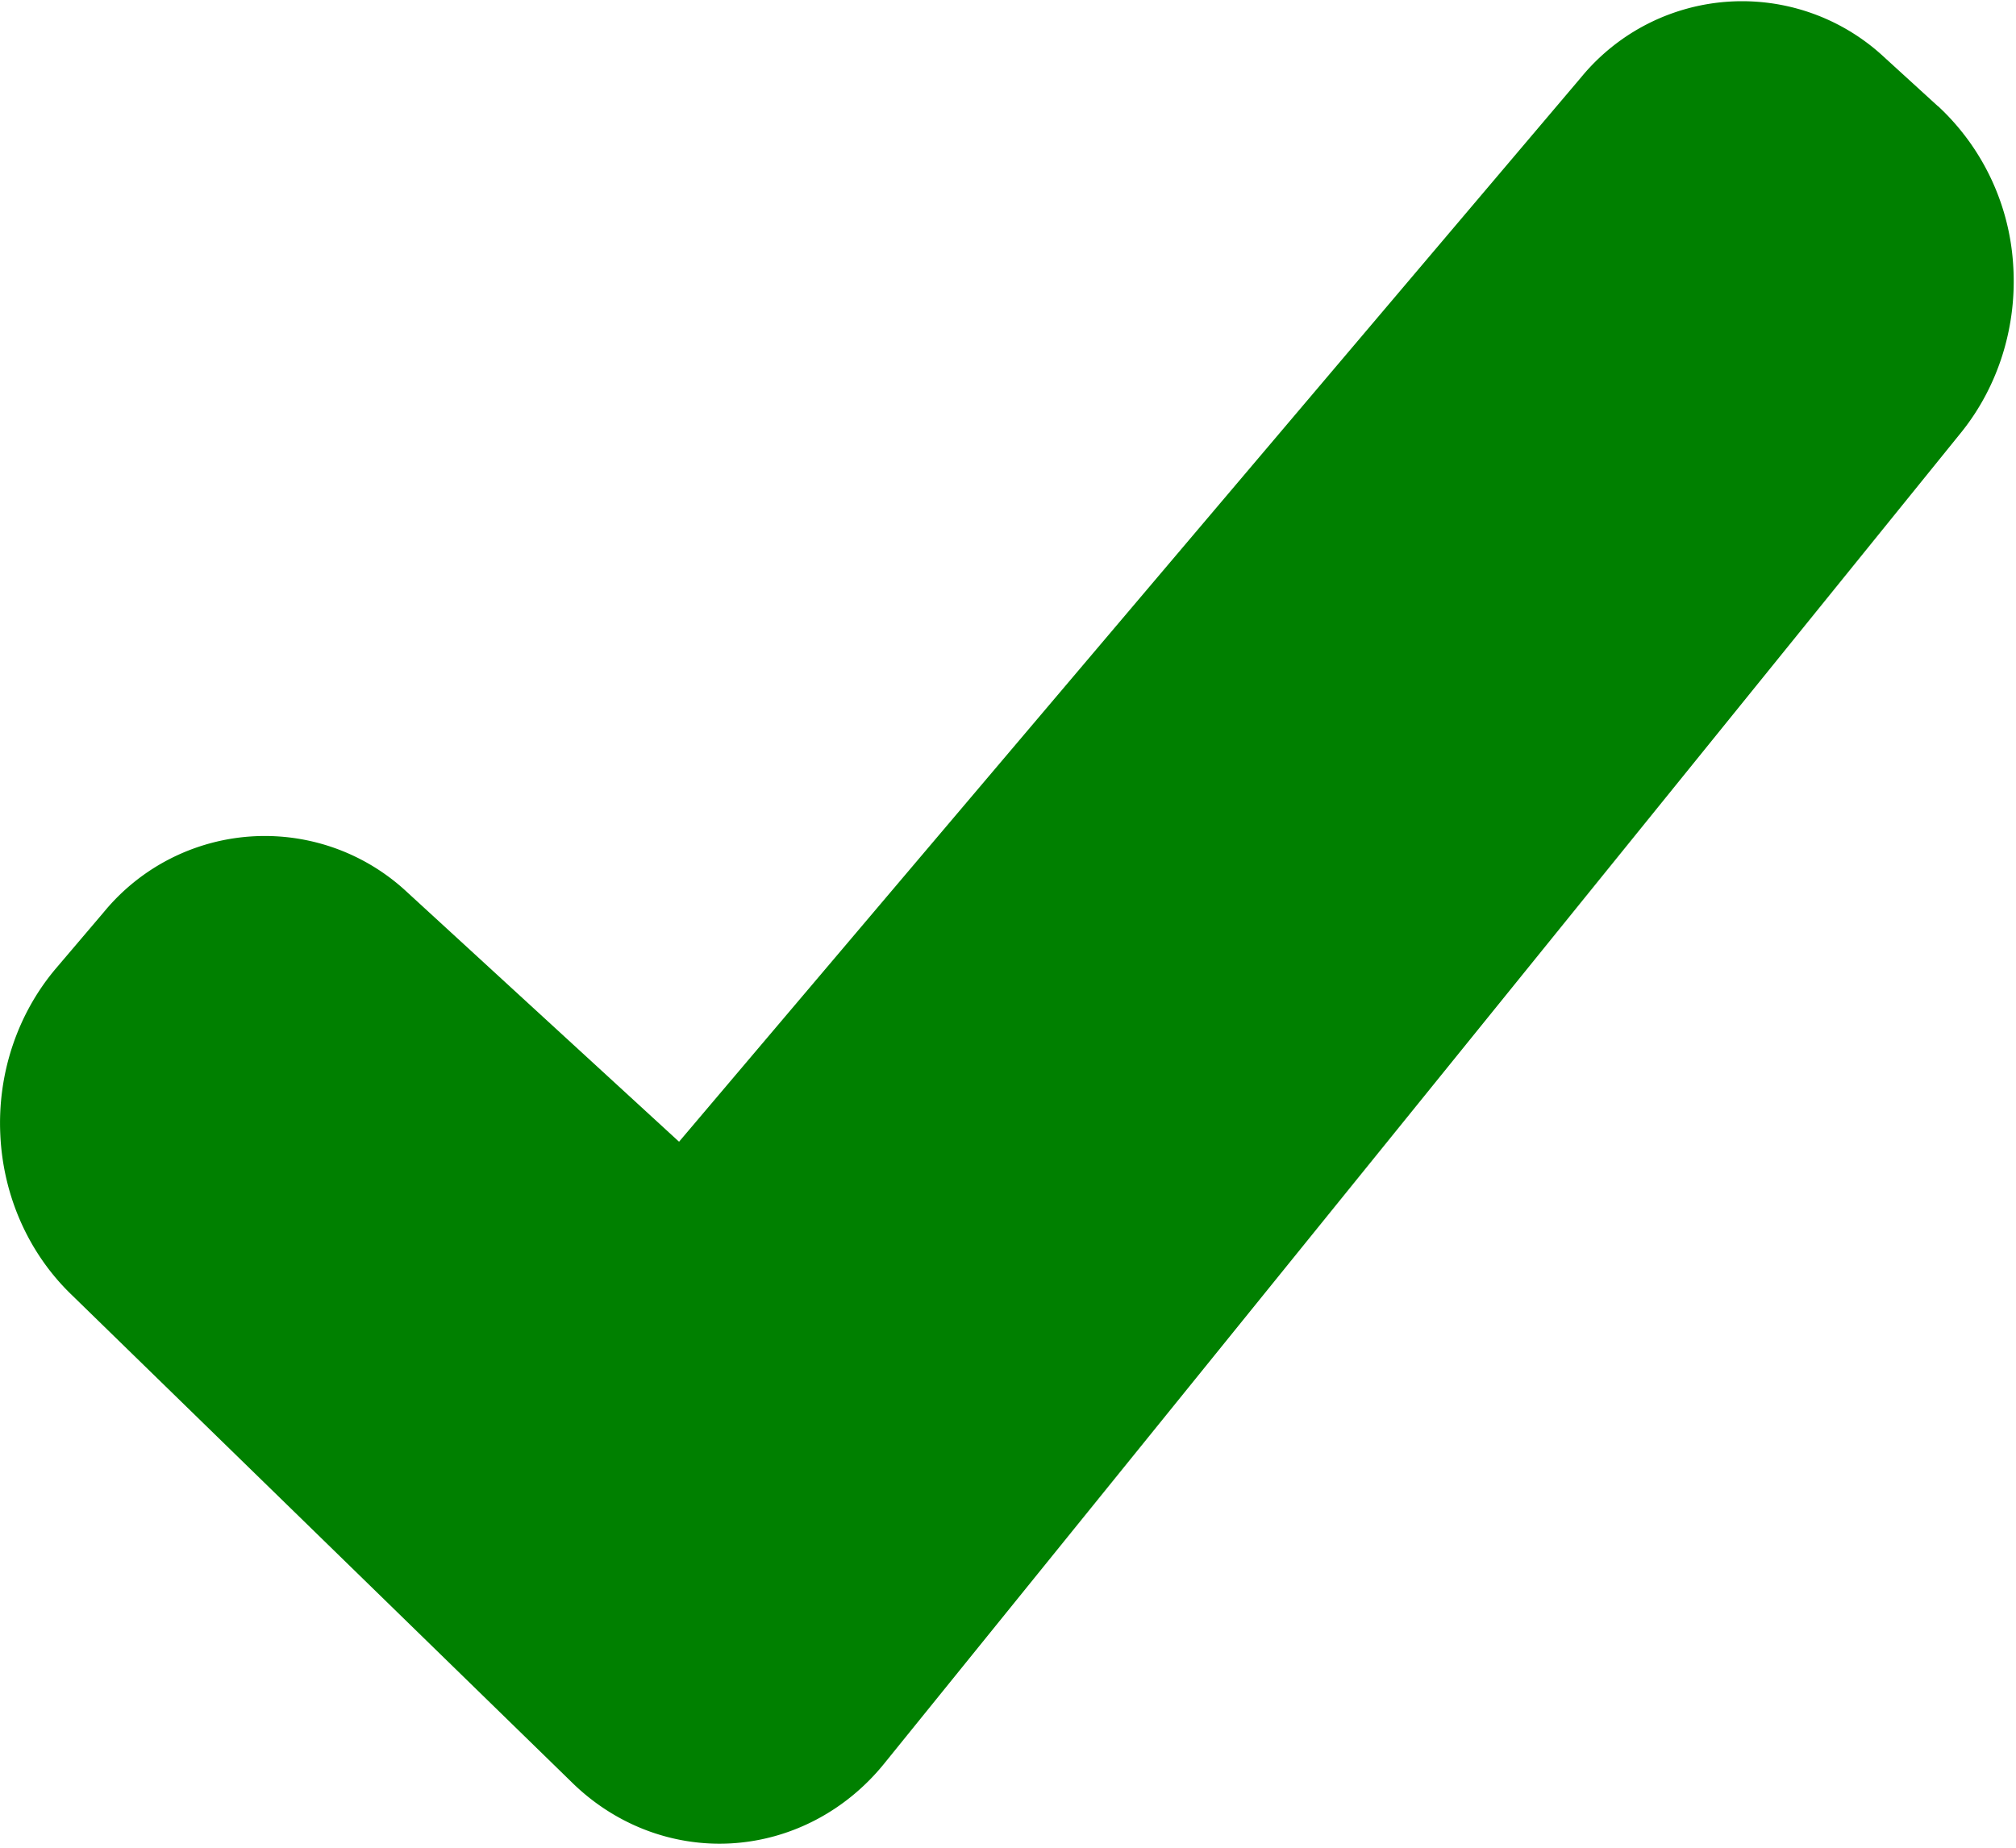 <?xml version="1.0" encoding="UTF-8"?> <svg xmlns="http://www.w3.org/2000/svg" width="12" height="11"><path d="M11.536.633L11.215.34A1.24 1.24 0 009.41.462L4.042 6.797 2.422 5.31a1.24 1.24 0 00-1.804.12l-.284.334c-.23.271-.35.628-.332.993.017.365.17.707.425.952l2.97 2.895c.258.257.603.39.955.37.352-.02.682-.191.912-.476l6.41-7.924c.223-.277.334-.637.309-1a1.408 1.408 0 00-.447-.942z" fill="#008000"></path></svg> 